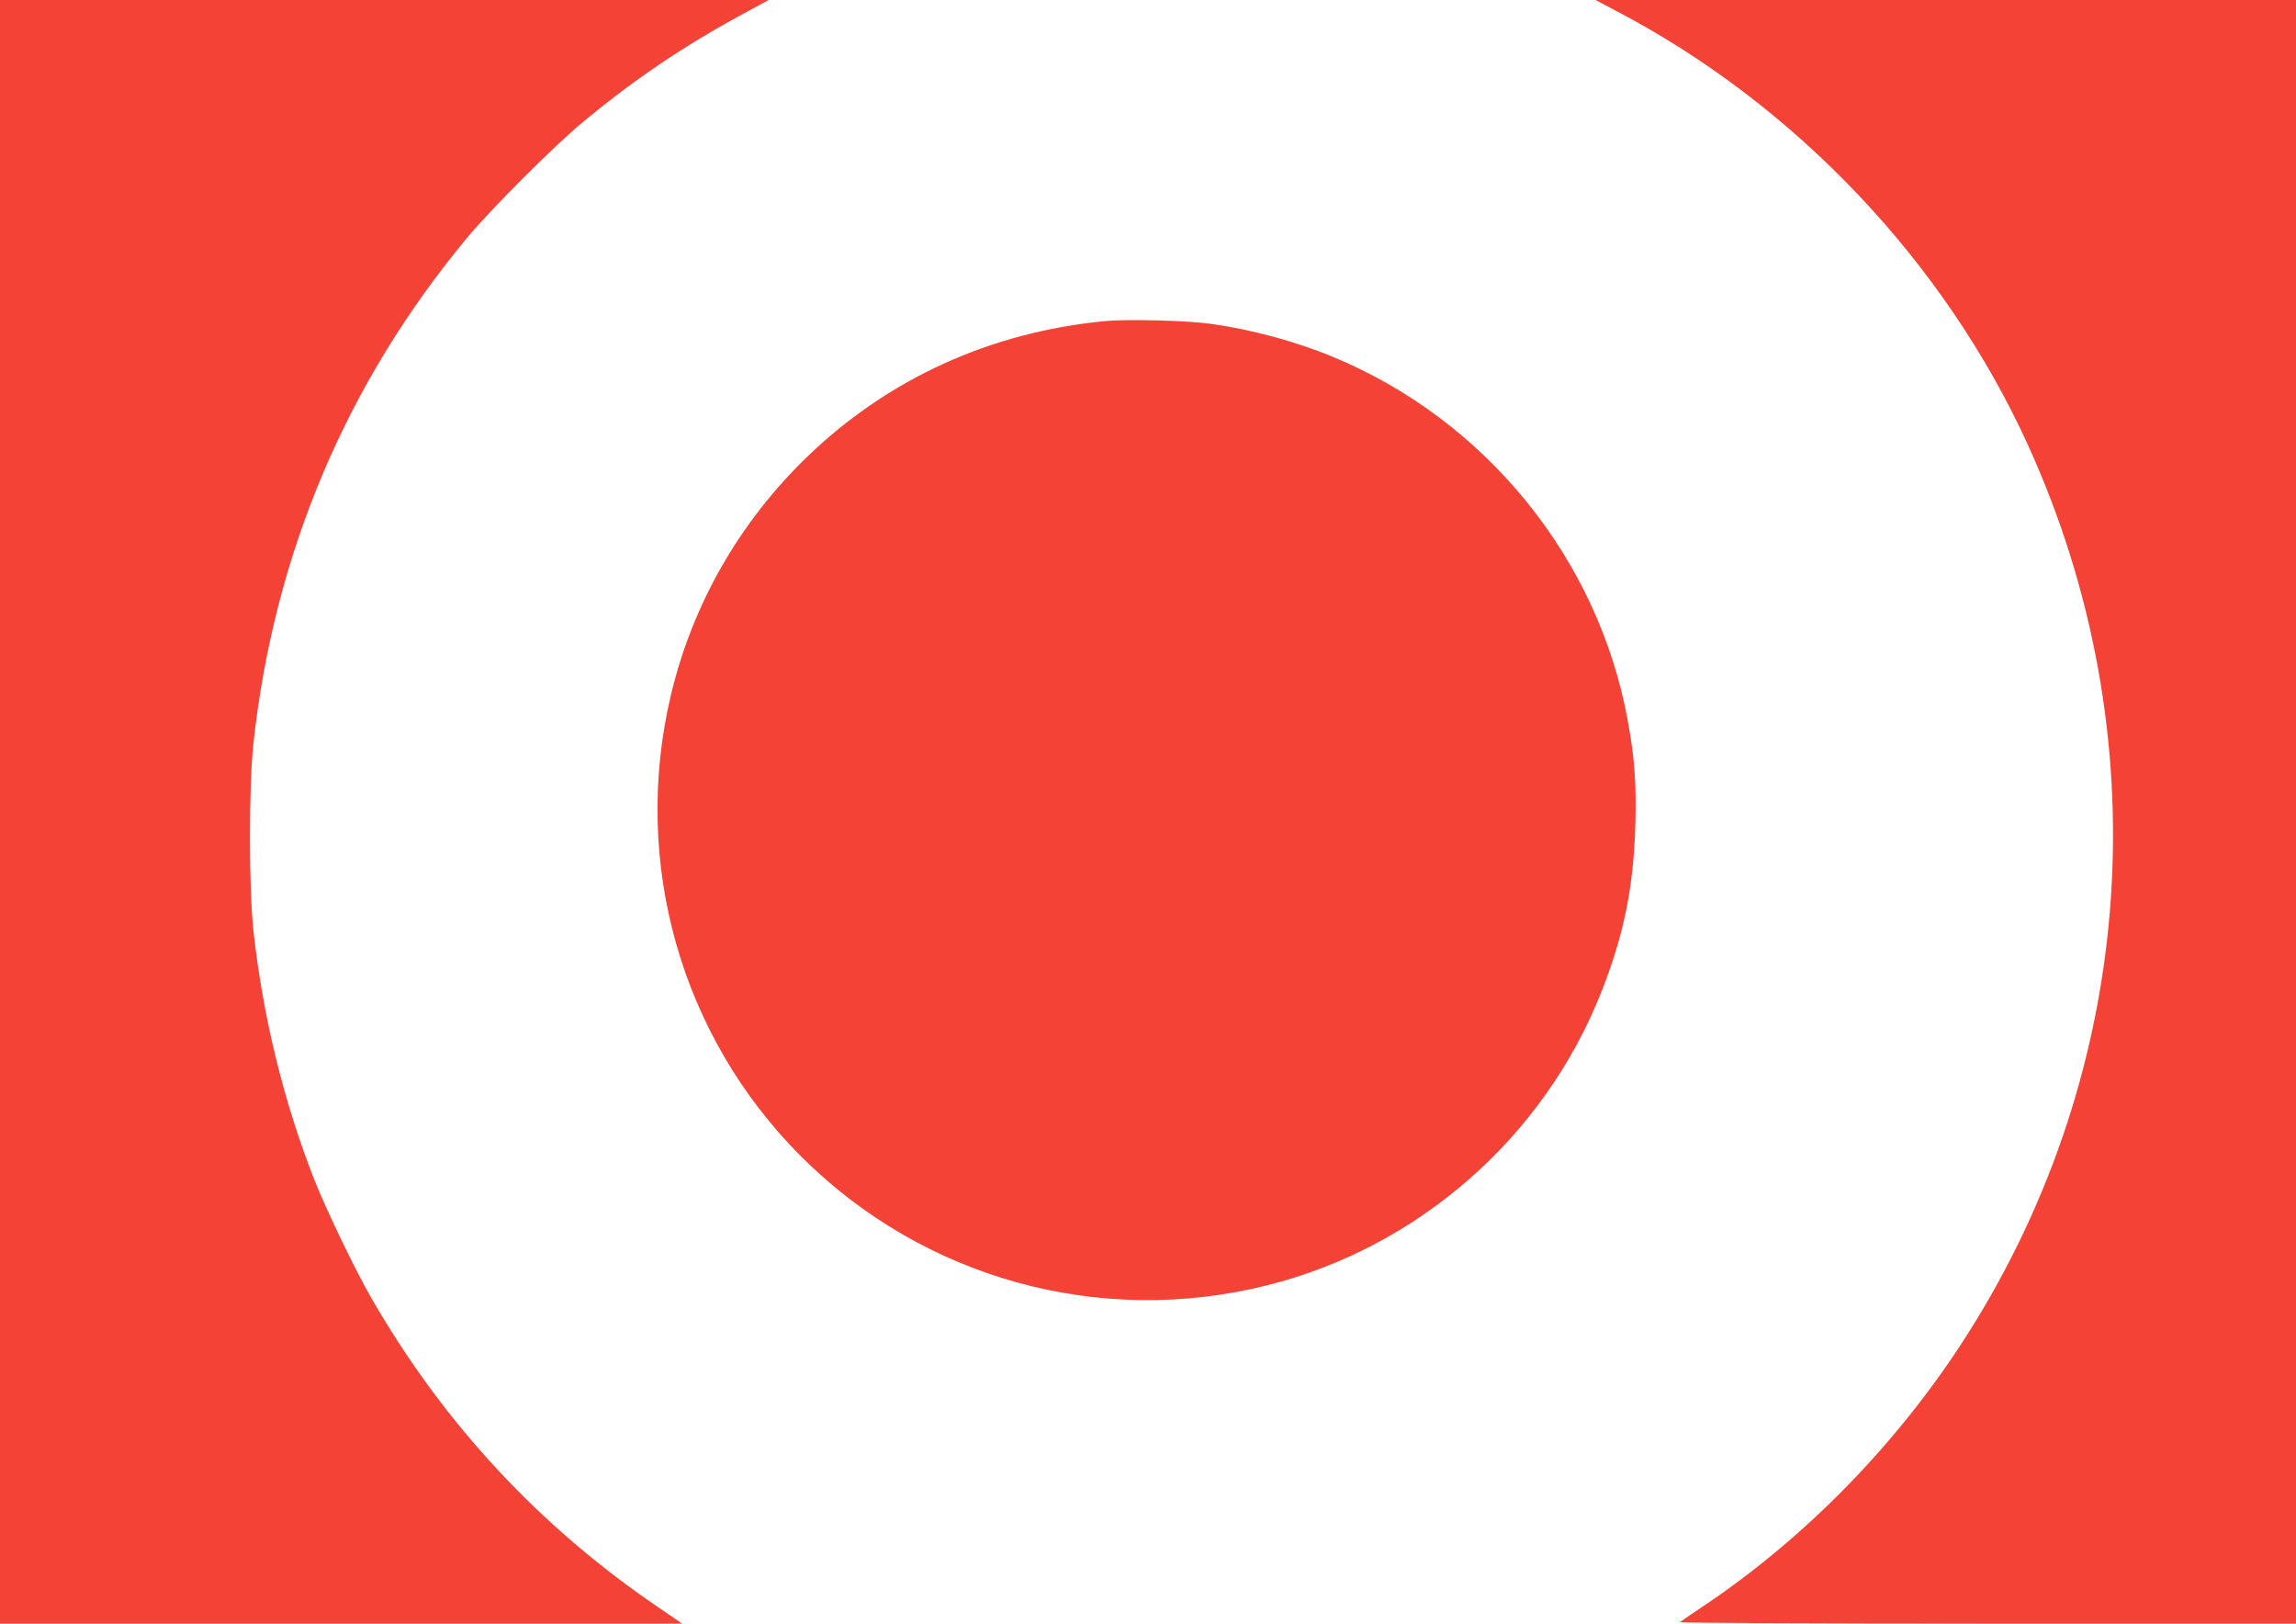 <?xml version="1.0" standalone="no"?>
<!DOCTYPE svg PUBLIC "-//W3C//DTD SVG 20010904//EN"
 "http://www.w3.org/TR/2001/REC-SVG-20010904/DTD/svg10.dtd">
<svg version="1.0" xmlns="http://www.w3.org/2000/svg"
 width="1280pt" height="905pt" viewBox="0 0 1280 905"
 preserveAspectRatio="xMidYMid meet">
<g transform="translate(0,905) scale(0.1,-0.1)"
fill="#f44336" stroke="none">
<path d="M0 4525 l0 -4525 1902 0 1901 0 -132 90 c-666 453 -1199 1027 -1601
1725 -90 156 -248 485 -316 655 -172 436 -288 911 -341 1390 -26 235 -26 815
0 1050 116 1052 515 1999 1187 2810 133 161 489 517 650 650 289 240 564 425
895 604 l140 76 -2142 0 -2143 0 0 -4525z"/>
<path d="M9016 8986 c995 -522 1825 -1398 2289 -2415 736 -1614 611 -3467
-337 -4959 -381 -600 -902 -1135 -1483 -1522 -60 -40 -114 -77 -120 -82 -5 -4
766 -8 1713 -8 l1722 0 0 4525 0 4525 -1952 0 -1953 0 121 -64z"/>
<path d="M6157 7260 c-637 -62 -1205 -321 -1656 -755 -379 -366 -641 -824
-761 -1330 -220 -929 54 -1898 725 -2570 682 -682 1666 -954 2600 -719 840
211 1536 820 1858 1624 129 323 184 592 194 945 6 232 -4 369 -43 581 -164
898 -789 1670 -1639 2023 -208 87 -460 155 -685 186 -137 19 -469 27 -593 15z"/>
</g>
</svg>
